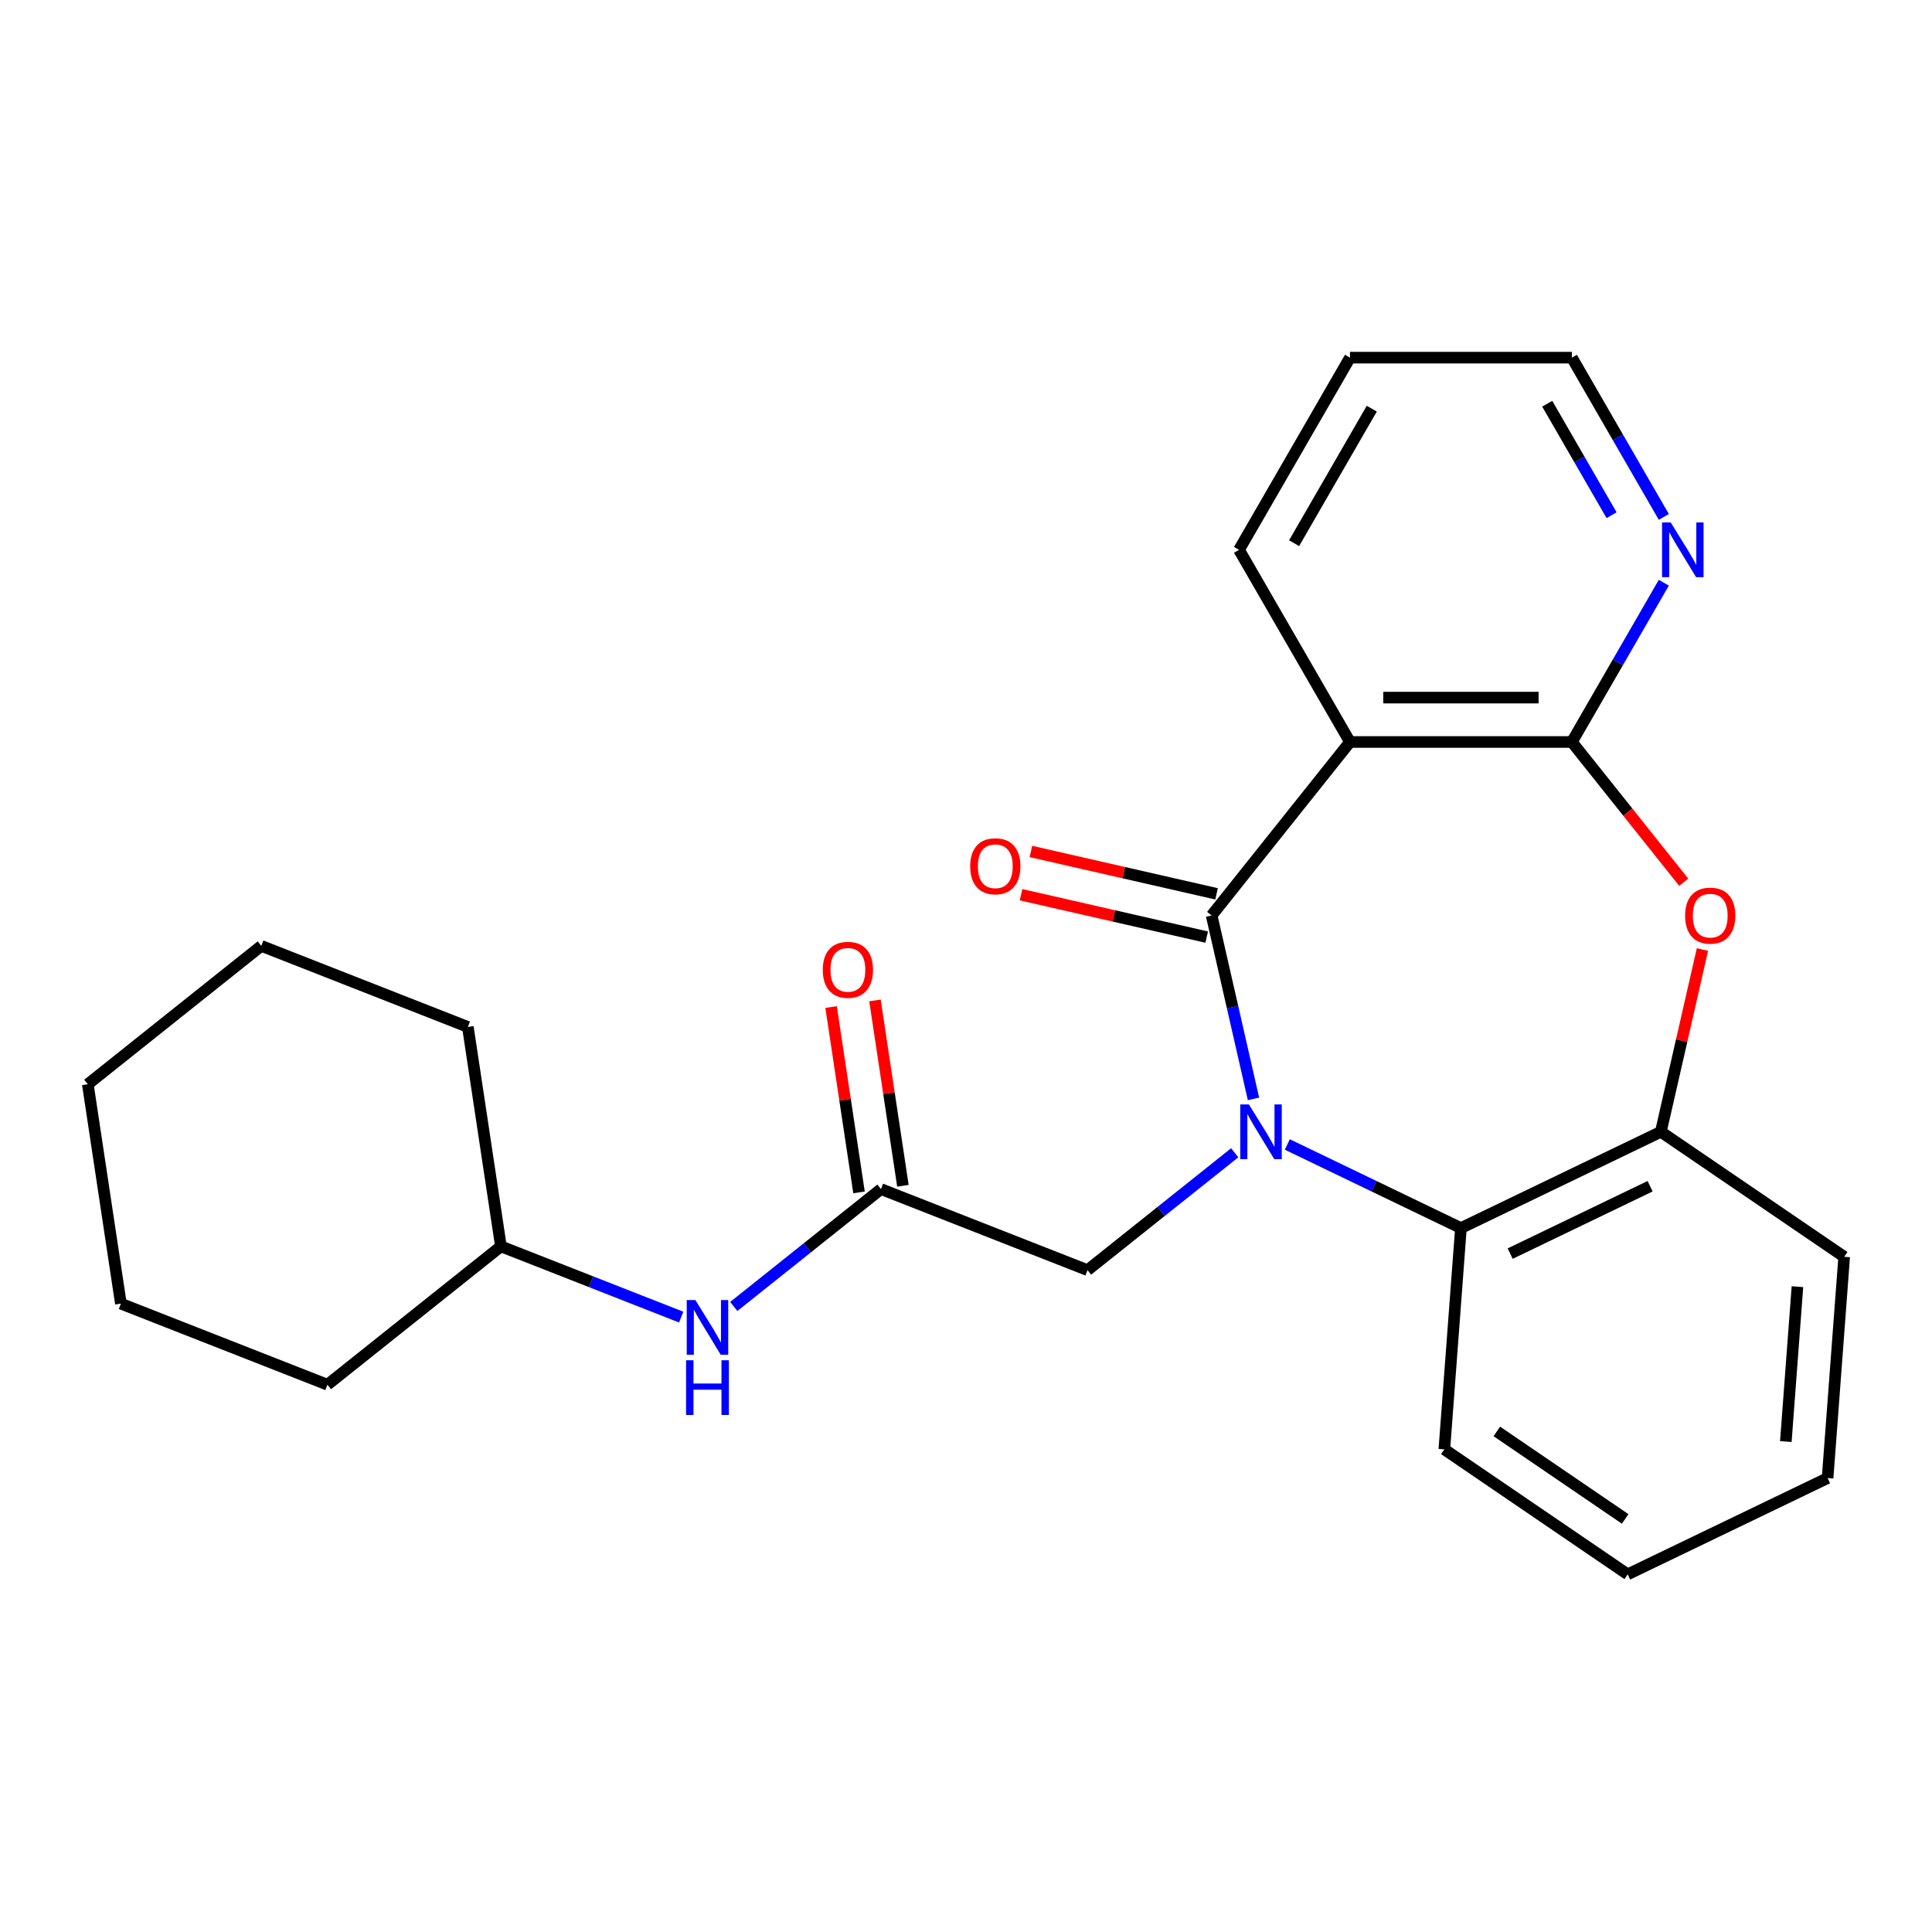 <?xml version='1.0' encoding='iso-8859-1'?>
<svg version='1.1' baseProfile='full'
              xmlns='http://www.w3.org/2000/svg'
                      xmlns:rdkit='http://www.rdkit.org/xml'
                      xmlns:xlink='http://www.w3.org/1999/xlink'
                  xml:space='preserve'
width='1000px' height='1000px' viewBox='0 0 1000 1000'>
<!-- END OF HEADER -->
<rect style='opacity:1.0;fill:#FFFFFF;stroke:none' width='1000' height='1000' x='0' y='0'> </rect>
<path class='bond-0' d='M 648.807,568.786 L 637.972,521.316' style='fill:none;fill-rule:evenodd;stroke:#0000FF;stroke-width:6px;stroke-linecap:butt;stroke-linejoin:miter;stroke-opacity:1' />
<path class='bond-0' d='M 637.972,521.316 L 627.138,473.845' style='fill:none;fill-rule:evenodd;stroke:#000000;stroke-width:6px;stroke-linecap:butt;stroke-linejoin:miter;stroke-opacity:1' />
<path class='bond-4' d='M 666.306,592.372 L 711.239,614.011' style='fill:none;fill-rule:evenodd;stroke:#0000FF;stroke-width:6px;stroke-linecap:butt;stroke-linejoin:miter;stroke-opacity:1' />
<path class='bond-4' d='M 711.239,614.011 L 756.172,635.65' style='fill:none;fill-rule:evenodd;stroke:#000000;stroke-width:6px;stroke-linecap:butt;stroke-linejoin:miter;stroke-opacity:1' />
<path class='bond-6' d='M 639.083,596.672 L 600.991,627.049' style='fill:none;fill-rule:evenodd;stroke:#0000FF;stroke-width:6px;stroke-linecap:butt;stroke-linejoin:miter;stroke-opacity:1' />
<path class='bond-6' d='M 600.991,627.049 L 562.9,657.426' style='fill:none;fill-rule:evenodd;stroke:#000000;stroke-width:6px;stroke-linecap:butt;stroke-linejoin:miter;stroke-opacity:1' />
<path class='bond-1' d='M 627.138,473.845 L 698.747,384.05' style='fill:none;fill-rule:evenodd;stroke:#000000;stroke-width:6px;stroke-linecap:butt;stroke-linejoin:miter;stroke-opacity:1' />
<path class='bond-9' d='M 629.693,462.648 L 581.643,451.681' style='fill:none;fill-rule:evenodd;stroke:#000000;stroke-width:6px;stroke-linecap:butt;stroke-linejoin:miter;stroke-opacity:1' />
<path class='bond-9' d='M 581.643,451.681 L 533.592,440.714' style='fill:none;fill-rule:evenodd;stroke:#FF0000;stroke-width:6px;stroke-linecap:butt;stroke-linejoin:miter;stroke-opacity:1' />
<path class='bond-9' d='M 624.582,485.042 L 576.531,474.075' style='fill:none;fill-rule:evenodd;stroke:#000000;stroke-width:6px;stroke-linecap:butt;stroke-linejoin:miter;stroke-opacity:1' />
<path class='bond-9' d='M 576.531,474.075 L 528.481,463.108' style='fill:none;fill-rule:evenodd;stroke:#FF0000;stroke-width:6px;stroke-linecap:butt;stroke-linejoin:miter;stroke-opacity:1' />
<path class='bond-2' d='M 698.747,384.05 L 813.598,384.05' style='fill:none;fill-rule:evenodd;stroke:#000000;stroke-width:6px;stroke-linecap:butt;stroke-linejoin:miter;stroke-opacity:1' />
<path class='bond-2' d='M 715.974,361.08 L 796.371,361.08' style='fill:none;fill-rule:evenodd;stroke:#000000;stroke-width:6px;stroke-linecap:butt;stroke-linejoin:miter;stroke-opacity:1' />
<path class='bond-12' d='M 698.747,384.05 L 641.321,284.586' style='fill:none;fill-rule:evenodd;stroke:#000000;stroke-width:6px;stroke-linecap:butt;stroke-linejoin:miter;stroke-opacity:1' />
<path class='bond-8' d='M 813.598,384.05 L 837.395,342.834' style='fill:none;fill-rule:evenodd;stroke:#000000;stroke-width:6px;stroke-linecap:butt;stroke-linejoin:miter;stroke-opacity:1' />
<path class='bond-8' d='M 837.395,342.834 L 861.191,301.617' style='fill:none;fill-rule:evenodd;stroke:#0000FF;stroke-width:6px;stroke-linecap:butt;stroke-linejoin:miter;stroke-opacity:1' />
<path class='bond-25' d='M 813.598,384.05 L 842.548,420.352' style='fill:none;fill-rule:evenodd;stroke:#000000;stroke-width:6px;stroke-linecap:butt;stroke-linejoin:miter;stroke-opacity:1' />
<path class='bond-25' d='M 842.548,420.352 L 871.498,456.654' style='fill:none;fill-rule:evenodd;stroke:#FF0000;stroke-width:6px;stroke-linecap:butt;stroke-linejoin:miter;stroke-opacity:1' />
<path class='bond-3' d='M 881.183,491.476 L 870.417,538.647' style='fill:none;fill-rule:evenodd;stroke:#FF0000;stroke-width:6px;stroke-linecap:butt;stroke-linejoin:miter;stroke-opacity:1' />
<path class='bond-3' d='M 870.417,538.647 L 859.65,585.817' style='fill:none;fill-rule:evenodd;stroke:#000000;stroke-width:6px;stroke-linecap:butt;stroke-linejoin:miter;stroke-opacity:1' />
<path class='bond-5' d='M 756.172,635.65 L 859.65,585.817' style='fill:none;fill-rule:evenodd;stroke:#000000;stroke-width:6px;stroke-linecap:butt;stroke-linejoin:miter;stroke-opacity:1' />
<path class='bond-5' d='M 781.661,648.871 L 854.095,613.988' style='fill:none;fill-rule:evenodd;stroke:#000000;stroke-width:6px;stroke-linecap:butt;stroke-linejoin:miter;stroke-opacity:1' />
<path class='bond-14' d='M 756.172,635.65 L 747.59,750.181' style='fill:none;fill-rule:evenodd;stroke:#000000;stroke-width:6px;stroke-linecap:butt;stroke-linejoin:miter;stroke-opacity:1' />
<path class='bond-15' d='M 859.65,585.817 L 954.545,650.516' style='fill:none;fill-rule:evenodd;stroke:#000000;stroke-width:6px;stroke-linecap:butt;stroke-linejoin:miter;stroke-opacity:1' />
<path class='bond-7' d='M 562.9,657.426 L 455.987,615.466' style='fill:none;fill-rule:evenodd;stroke:#000000;stroke-width:6px;stroke-linecap:butt;stroke-linejoin:miter;stroke-opacity:1' />
<path class='bond-10' d='M 455.987,615.466 L 417.895,645.843' style='fill:none;fill-rule:evenodd;stroke:#000000;stroke-width:6px;stroke-linecap:butt;stroke-linejoin:miter;stroke-opacity:1' />
<path class='bond-10' d='M 417.895,645.843 L 379.804,676.221' style='fill:none;fill-rule:evenodd;stroke:#0000FF;stroke-width:6px;stroke-linecap:butt;stroke-linejoin:miter;stroke-opacity:1' />
<path class='bond-11' d='M 467.344,613.755 L 460.114,565.786' style='fill:none;fill-rule:evenodd;stroke:#000000;stroke-width:6px;stroke-linecap:butt;stroke-linejoin:miter;stroke-opacity:1' />
<path class='bond-11' d='M 460.114,565.786 L 452.884,517.817' style='fill:none;fill-rule:evenodd;stroke:#FF0000;stroke-width:6px;stroke-linecap:butt;stroke-linejoin:miter;stroke-opacity:1' />
<path class='bond-11' d='M 444.63,617.178 L 437.4,569.209' style='fill:none;fill-rule:evenodd;stroke:#000000;stroke-width:6px;stroke-linecap:butt;stroke-linejoin:miter;stroke-opacity:1' />
<path class='bond-11' d='M 437.4,569.209 L 430.17,521.24' style='fill:none;fill-rule:evenodd;stroke:#FF0000;stroke-width:6px;stroke-linecap:butt;stroke-linejoin:miter;stroke-opacity:1' />
<path class='bond-27' d='M 861.191,267.554 L 837.395,226.338' style='fill:none;fill-rule:evenodd;stroke:#0000FF;stroke-width:6px;stroke-linecap:butt;stroke-linejoin:miter;stroke-opacity:1' />
<path class='bond-27' d='M 837.395,226.338 L 813.598,185.121' style='fill:none;fill-rule:evenodd;stroke:#000000;stroke-width:6px;stroke-linecap:butt;stroke-linejoin:miter;stroke-opacity:1' />
<path class='bond-27' d='M 834.159,266.675 L 817.502,237.823' style='fill:none;fill-rule:evenodd;stroke:#0000FF;stroke-width:6px;stroke-linecap:butt;stroke-linejoin:miter;stroke-opacity:1' />
<path class='bond-27' d='M 817.502,237.823 L 800.844,208.971' style='fill:none;fill-rule:evenodd;stroke:#000000;stroke-width:6px;stroke-linecap:butt;stroke-linejoin:miter;stroke-opacity:1' />
<path class='bond-13' d='M 352.581,681.733 L 305.93,663.424' style='fill:none;fill-rule:evenodd;stroke:#0000FF;stroke-width:6px;stroke-linecap:butt;stroke-linejoin:miter;stroke-opacity:1' />
<path class='bond-13' d='M 305.93,663.424 L 259.28,645.115' style='fill:none;fill-rule:evenodd;stroke:#000000;stroke-width:6px;stroke-linecap:butt;stroke-linejoin:miter;stroke-opacity:1' />
<path class='bond-19' d='M 641.321,284.586 L 698.747,185.121' style='fill:none;fill-rule:evenodd;stroke:#000000;stroke-width:6px;stroke-linecap:butt;stroke-linejoin:miter;stroke-opacity:1' />
<path class='bond-19' d='M 669.827,281.151 L 710.026,211.526' style='fill:none;fill-rule:evenodd;stroke:#000000;stroke-width:6px;stroke-linecap:butt;stroke-linejoin:miter;stroke-opacity:1' />
<path class='bond-17' d='M 259.28,645.115 L 242.162,531.546' style='fill:none;fill-rule:evenodd;stroke:#000000;stroke-width:6px;stroke-linecap:butt;stroke-linejoin:miter;stroke-opacity:1' />
<path class='bond-18' d='M 259.28,645.115 L 169.485,716.724' style='fill:none;fill-rule:evenodd;stroke:#000000;stroke-width:6px;stroke-linecap:butt;stroke-linejoin:miter;stroke-opacity:1' />
<path class='bond-20' d='M 747.59,750.181 L 842.485,814.879' style='fill:none;fill-rule:evenodd;stroke:#000000;stroke-width:6px;stroke-linecap:butt;stroke-linejoin:miter;stroke-opacity:1' />
<path class='bond-20' d='M 774.763,740.906 L 841.19,786.195' style='fill:none;fill-rule:evenodd;stroke:#000000;stroke-width:6px;stroke-linecap:butt;stroke-linejoin:miter;stroke-opacity:1' />
<path class='bond-26' d='M 954.545,650.516 L 945.963,765.047' style='fill:none;fill-rule:evenodd;stroke:#000000;stroke-width:6px;stroke-linecap:butt;stroke-linejoin:miter;stroke-opacity:1' />
<path class='bond-26' d='M 930.352,665.979 L 924.344,746.15' style='fill:none;fill-rule:evenodd;stroke:#000000;stroke-width:6px;stroke-linecap:butt;stroke-linejoin:miter;stroke-opacity:1' />
<path class='bond-16' d='M 813.598,185.121 L 698.747,185.121' style='fill:none;fill-rule:evenodd;stroke:#000000;stroke-width:6px;stroke-linecap:butt;stroke-linejoin:miter;stroke-opacity:1' />
<path class='bond-22' d='M 242.162,531.546 L 135.249,489.586' style='fill:none;fill-rule:evenodd;stroke:#000000;stroke-width:6px;stroke-linecap:butt;stroke-linejoin:miter;stroke-opacity:1' />
<path class='bond-23' d='M 169.485,716.724 L 62.572,674.764' style='fill:none;fill-rule:evenodd;stroke:#000000;stroke-width:6px;stroke-linecap:butt;stroke-linejoin:miter;stroke-opacity:1' />
<path class='bond-21' d='M 842.485,814.879 L 945.963,765.047' style='fill:none;fill-rule:evenodd;stroke:#000000;stroke-width:6px;stroke-linecap:butt;stroke-linejoin:miter;stroke-opacity:1' />
<path class='bond-28' d='M 135.249,489.586 L 45.455,561.195' style='fill:none;fill-rule:evenodd;stroke:#000000;stroke-width:6px;stroke-linecap:butt;stroke-linejoin:miter;stroke-opacity:1' />
<path class='bond-24' d='M 62.572,674.764 L 45.455,561.195' style='fill:none;fill-rule:evenodd;stroke:#000000;stroke-width:6px;stroke-linecap:butt;stroke-linejoin:miter;stroke-opacity:1' />
<path  class='atom-0' d='M 646.434 571.657
L 655.714 586.657
Q 656.634 588.137, 658.114 590.817
Q 659.594 593.497, 659.674 593.657
L 659.674 571.657
L 663.434 571.657
L 663.434 599.977
L 659.554 599.977
L 649.594 583.577
Q 648.434 581.657, 647.194 579.457
Q 645.994 577.257, 645.634 576.577
L 645.634 599.977
L 641.954 599.977
L 641.954 571.657
L 646.434 571.657
' fill='#0000FF'/>
<path  class='atom-4' d='M 872.207 473.925
Q 872.207 467.125, 875.567 463.325
Q 878.927 459.525, 885.207 459.525
Q 891.487 459.525, 894.847 463.325
Q 898.207 467.125, 898.207 473.925
Q 898.207 480.805, 894.807 484.725
Q 891.407 488.605, 885.207 488.605
Q 878.967 488.605, 875.567 484.725
Q 872.207 480.845, 872.207 473.925
M 885.207 485.405
Q 889.527 485.405, 891.847 482.525
Q 894.207 479.605, 894.207 473.925
Q 894.207 468.365, 891.847 465.565
Q 889.527 462.725, 885.207 462.725
Q 880.887 462.725, 878.527 465.525
Q 876.207 468.325, 876.207 473.925
Q 876.207 479.645, 878.527 482.525
Q 880.887 485.405, 885.207 485.405
' fill='#FF0000'/>
<path  class='atom-9' d='M 864.764 270.426
L 874.044 285.426
Q 874.964 286.906, 876.444 289.586
Q 877.924 292.266, 878.004 292.426
L 878.004 270.426
L 881.764 270.426
L 881.764 298.746
L 877.884 298.746
L 867.924 282.346
Q 866.764 280.426, 865.524 278.226
Q 864.324 276.026, 863.964 275.346
L 863.964 298.746
L 860.284 298.746
L 860.284 270.426
L 864.764 270.426
' fill='#0000FF'/>
<path  class='atom-10' d='M 502.165 448.368
Q 502.165 441.568, 505.525 437.768
Q 508.885 433.968, 515.165 433.968
Q 521.445 433.968, 524.805 437.768
Q 528.165 441.568, 528.165 448.368
Q 528.165 455.248, 524.765 459.168
Q 521.365 463.048, 515.165 463.048
Q 508.925 463.048, 505.525 459.168
Q 502.165 455.288, 502.165 448.368
M 515.165 459.848
Q 519.485 459.848, 521.805 456.968
Q 524.165 454.048, 524.165 448.368
Q 524.165 442.808, 521.805 440.008
Q 519.485 437.168, 515.165 437.168
Q 510.845 437.168, 508.485 439.968
Q 506.165 442.768, 506.165 448.368
Q 506.165 454.088, 508.485 456.968
Q 510.845 459.848, 515.165 459.848
' fill='#FF0000'/>
<path  class='atom-11' d='M 359.932 672.915
L 369.212 687.915
Q 370.132 689.395, 371.612 692.075
Q 373.092 694.755, 373.172 694.915
L 373.172 672.915
L 376.932 672.915
L 376.932 701.235
L 373.052 701.235
L 363.092 684.835
Q 361.932 682.915, 360.692 680.715
Q 359.492 678.515, 359.132 677.835
L 359.132 701.235
L 355.452 701.235
L 355.452 672.915
L 359.932 672.915
' fill='#0000FF'/>
<path  class='atom-11' d='M 355.112 704.067
L 358.952 704.067
L 358.952 716.107
L 373.432 716.107
L 373.432 704.067
L 377.272 704.067
L 377.272 732.387
L 373.432 732.387
L 373.432 719.307
L 358.952 719.307
L 358.952 732.387
L 355.112 732.387
L 355.112 704.067
' fill='#0000FF'/>
<path  class='atom-12' d='M 425.869 501.977
Q 425.869 495.177, 429.229 491.377
Q 432.589 487.577, 438.869 487.577
Q 445.149 487.577, 448.509 491.377
Q 451.869 495.177, 451.869 501.977
Q 451.869 508.857, 448.469 512.777
Q 445.069 516.657, 438.869 516.657
Q 432.629 516.657, 429.229 512.777
Q 425.869 508.897, 425.869 501.977
M 438.869 513.457
Q 443.189 513.457, 445.509 510.577
Q 447.869 507.657, 447.869 501.977
Q 447.869 496.417, 445.509 493.617
Q 443.189 490.777, 438.869 490.777
Q 434.549 490.777, 432.189 493.577
Q 429.869 496.377, 429.869 501.977
Q 429.869 507.697, 432.189 510.577
Q 434.549 513.457, 438.869 513.457
' fill='#FF0000'/>
</svg>
